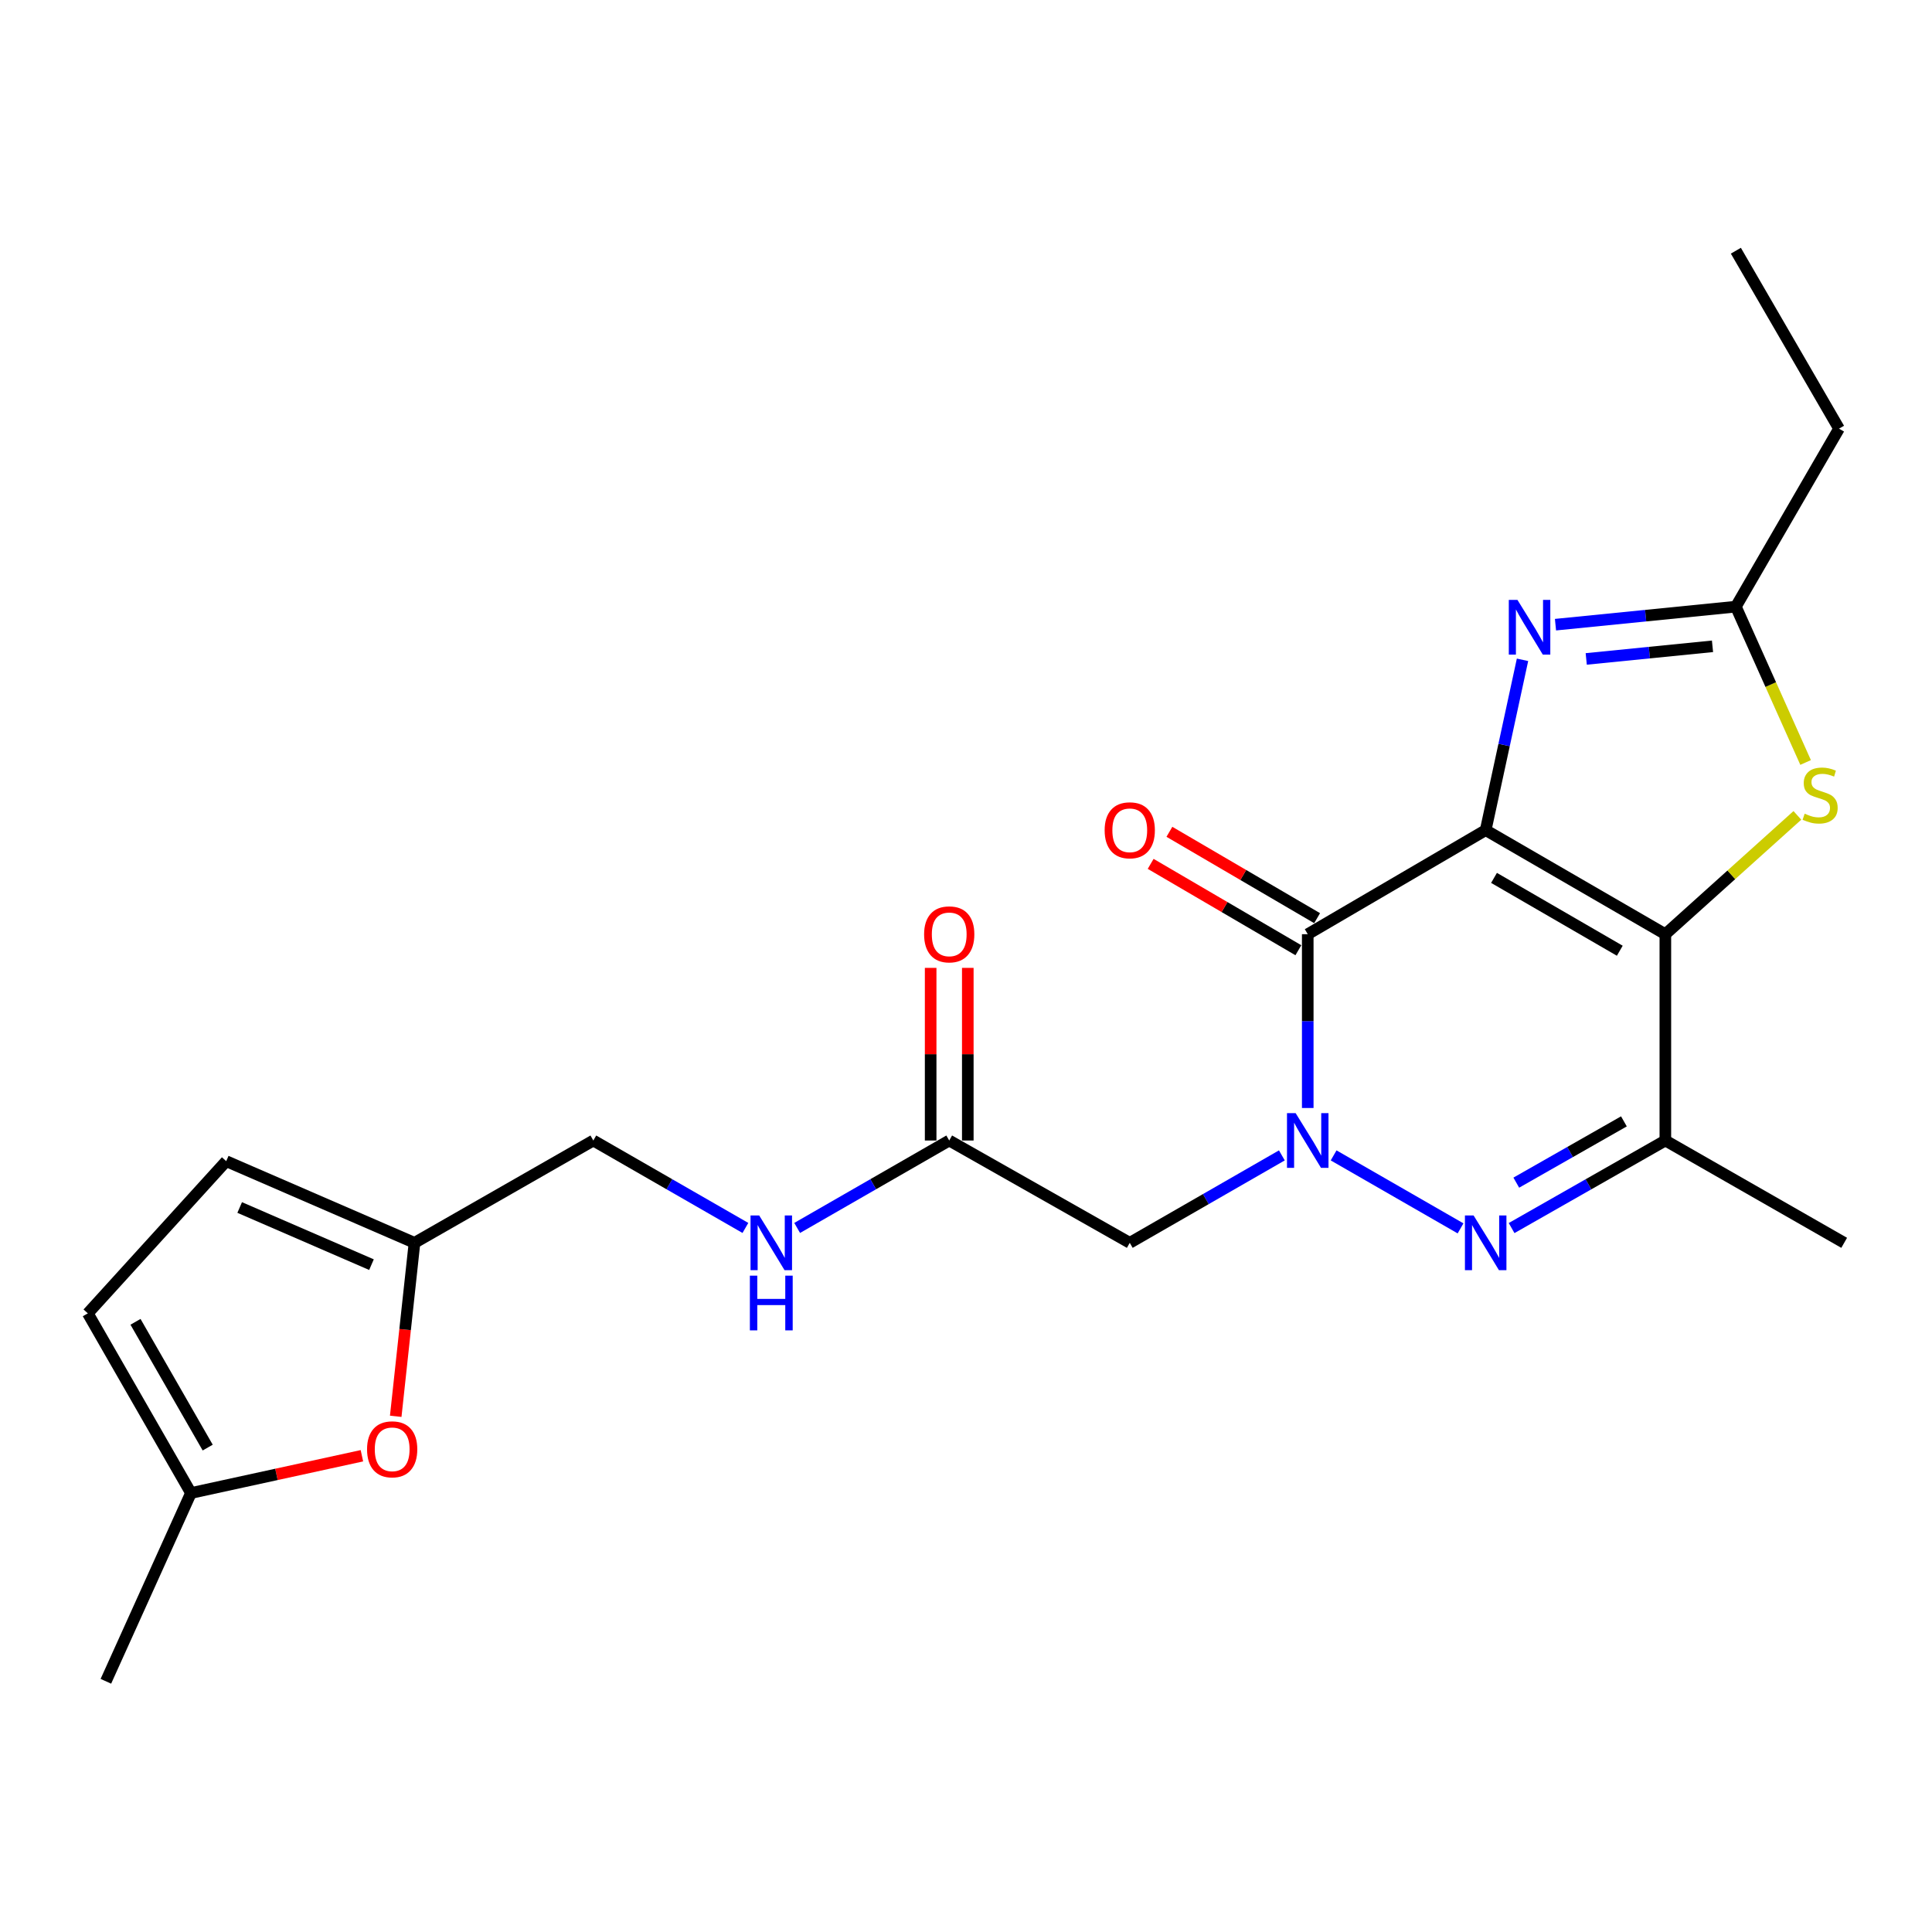<?xml version='1.0' encoding='iso-8859-1'?>
<svg version='1.1' baseProfile='full'
              xmlns='http://www.w3.org/2000/svg'
                      xmlns:rdkit='http://www.rdkit.org/xml'
                      xmlns:xlink='http://www.w3.org/1999/xlink'
                  xml:space='preserve'
width='1000px' height='1000px' viewBox='0 0 1000 1000'>
<!-- END OF HEADER -->
<rect style='opacity:1.0;fill:#FFFFFF;stroke:none' width='1000' height='1000' x='0' y='0'> </rect>
<path class='bond-0' d='M 768.987,429.677 L 861.985,483.541' style='fill:none;fill-rule:evenodd;stroke:#000000;stroke-width:6px;stroke-linecap:butt;stroke-linejoin:miter;stroke-opacity:1' />
<path class='bond-0' d='M 773.301,454.393 L 838.4,492.098' style='fill:none;fill-rule:evenodd;stroke:#000000;stroke-width:6px;stroke-linecap:butt;stroke-linejoin:miter;stroke-opacity:1' />
<path class='bond-2' d='M 768.987,429.677 L 676.886,483.541' style='fill:none;fill-rule:evenodd;stroke:#000000;stroke-width:6px;stroke-linecap:butt;stroke-linejoin:miter;stroke-opacity:1' />
<path class='bond-4' d='M 768.987,429.677 L 778.519,385.598' style='fill:none;fill-rule:evenodd;stroke:#000000;stroke-width:6px;stroke-linecap:butt;stroke-linejoin:miter;stroke-opacity:1' />
<path class='bond-4' d='M 778.519,385.598 L 788.051,341.519' style='fill:none;fill-rule:evenodd;stroke:#0000FF;stroke-width:6px;stroke-linecap:butt;stroke-linejoin:miter;stroke-opacity:1' />
<path class='bond-5' d='M 861.985,483.541 L 861.985,590.328' style='fill:none;fill-rule:evenodd;stroke:#000000;stroke-width:6px;stroke-linecap:butt;stroke-linejoin:miter;stroke-opacity:1' />
<path class='bond-6' d='M 861.985,483.541 L 896.151,452.791' style='fill:none;fill-rule:evenodd;stroke:#000000;stroke-width:6px;stroke-linecap:butt;stroke-linejoin:miter;stroke-opacity:1' />
<path class='bond-6' d='M 896.151,452.791 L 930.317,422.042' style='fill:none;fill-rule:evenodd;stroke:#CCCC00;stroke-width:6px;stroke-linecap:butt;stroke-linejoin:miter;stroke-opacity:1' />
<path class='bond-1' d='M 676.886,573.498 L 676.886,528.52' style='fill:none;fill-rule:evenodd;stroke:#0000FF;stroke-width:6px;stroke-linecap:butt;stroke-linejoin:miter;stroke-opacity:1' />
<path class='bond-1' d='M 676.886,528.52 L 676.886,483.541' style='fill:none;fill-rule:evenodd;stroke:#000000;stroke-width:6px;stroke-linecap:butt;stroke-linejoin:miter;stroke-opacity:1' />
<path class='bond-3' d='M 690.282,598.03 L 755.977,635.804' style='fill:none;fill-rule:evenodd;stroke:#0000FF;stroke-width:6px;stroke-linecap:butt;stroke-linejoin:miter;stroke-opacity:1' />
<path class='bond-7' d='M 663.489,598.029 L 624.126,620.656' style='fill:none;fill-rule:evenodd;stroke:#0000FF;stroke-width:6px;stroke-linecap:butt;stroke-linejoin:miter;stroke-opacity:1' />
<path class='bond-7' d='M 624.126,620.656 L 584.763,643.284' style='fill:none;fill-rule:evenodd;stroke:#000000;stroke-width:6px;stroke-linecap:butt;stroke-linejoin:miter;stroke-opacity:1' />
<path class='bond-13' d='M 681.738,475.242 L 643.51,452.891' style='fill:none;fill-rule:evenodd;stroke:#000000;stroke-width:6px;stroke-linecap:butt;stroke-linejoin:miter;stroke-opacity:1' />
<path class='bond-13' d='M 643.51,452.891 L 605.283,430.54' style='fill:none;fill-rule:evenodd;stroke:#FF0000;stroke-width:6px;stroke-linecap:butt;stroke-linejoin:miter;stroke-opacity:1' />
<path class='bond-13' d='M 672.034,491.839 L 633.806,469.488' style='fill:none;fill-rule:evenodd;stroke:#000000;stroke-width:6px;stroke-linecap:butt;stroke-linejoin:miter;stroke-opacity:1' />
<path class='bond-13' d='M 633.806,469.488 L 595.579,447.137' style='fill:none;fill-rule:evenodd;stroke:#FF0000;stroke-width:6px;stroke-linecap:butt;stroke-linejoin:miter;stroke-opacity:1' />
<path class='bond-24' d='M 782.402,635.645 L 822.194,612.986' style='fill:none;fill-rule:evenodd;stroke:#0000FF;stroke-width:6px;stroke-linecap:butt;stroke-linejoin:miter;stroke-opacity:1' />
<path class='bond-24' d='M 822.194,612.986 L 861.985,590.328' style='fill:none;fill-rule:evenodd;stroke:#000000;stroke-width:6px;stroke-linecap:butt;stroke-linejoin:miter;stroke-opacity:1' />
<path class='bond-24' d='M 784.826,612.14 L 812.68,596.28' style='fill:none;fill-rule:evenodd;stroke:#0000FF;stroke-width:6px;stroke-linecap:butt;stroke-linejoin:miter;stroke-opacity:1' />
<path class='bond-24' d='M 812.68,596.28 L 840.534,580.419' style='fill:none;fill-rule:evenodd;stroke:#000000;stroke-width:6px;stroke-linecap:butt;stroke-linejoin:miter;stroke-opacity:1' />
<path class='bond-8' d='M 805.117,323.332 L 851.799,318.668' style='fill:none;fill-rule:evenodd;stroke:#0000FF;stroke-width:6px;stroke-linecap:butt;stroke-linejoin:miter;stroke-opacity:1' />
<path class='bond-8' d='M 851.799,318.668 L 898.482,314.003' style='fill:none;fill-rule:evenodd;stroke:#000000;stroke-width:6px;stroke-linecap:butt;stroke-linejoin:miter;stroke-opacity:1' />
<path class='bond-8' d='M 821.033,341.063 L 853.711,337.798' style='fill:none;fill-rule:evenodd;stroke:#0000FF;stroke-width:6px;stroke-linecap:butt;stroke-linejoin:miter;stroke-opacity:1' />
<path class='bond-8' d='M 853.711,337.798 L 886.388,334.533' style='fill:none;fill-rule:evenodd;stroke:#000000;stroke-width:6px;stroke-linecap:butt;stroke-linejoin:miter;stroke-opacity:1' />
<path class='bond-19' d='M 861.985,590.328 L 954.545,643.284' style='fill:none;fill-rule:evenodd;stroke:#000000;stroke-width:6px;stroke-linecap:butt;stroke-linejoin:miter;stroke-opacity:1' />
<path class='bond-23' d='M 934.578,394.656 L 916.53,354.33' style='fill:none;fill-rule:evenodd;stroke:#CCCC00;stroke-width:6px;stroke-linecap:butt;stroke-linejoin:miter;stroke-opacity:1' />
<path class='bond-23' d='M 916.53,354.33 L 898.482,314.003' style='fill:none;fill-rule:evenodd;stroke:#000000;stroke-width:6px;stroke-linecap:butt;stroke-linejoin:miter;stroke-opacity:1' />
<path class='bond-10' d='M 584.763,643.284 L 491.316,590.328' style='fill:none;fill-rule:evenodd;stroke:#000000;stroke-width:6px;stroke-linecap:butt;stroke-linejoin:miter;stroke-opacity:1' />
<path class='bond-20' d='M 898.482,314.003 L 951.875,221.87' style='fill:none;fill-rule:evenodd;stroke:#000000;stroke-width:6px;stroke-linecap:butt;stroke-linejoin:miter;stroke-opacity:1' />
<path class='bond-9' d='M 204.827,733.076 L 209.685,688.18' style='fill:none;fill-rule:evenodd;stroke:#FF0000;stroke-width:6px;stroke-linecap:butt;stroke-linejoin:miter;stroke-opacity:1' />
<path class='bond-9' d='M 209.685,688.18 L 214.543,643.284' style='fill:none;fill-rule:evenodd;stroke:#000000;stroke-width:6px;stroke-linecap:butt;stroke-linejoin:miter;stroke-opacity:1' />
<path class='bond-12' d='M 187.322,753.497 L 143.08,763.143' style='fill:none;fill-rule:evenodd;stroke:#FF0000;stroke-width:6px;stroke-linecap:butt;stroke-linejoin:miter;stroke-opacity:1' />
<path class='bond-12' d='M 143.08,763.143 L 98.838,772.789' style='fill:none;fill-rule:evenodd;stroke:#000000;stroke-width:6px;stroke-linecap:butt;stroke-linejoin:miter;stroke-opacity:1' />
<path class='bond-16' d='M 491.316,590.328 L 451.964,612.955' style='fill:none;fill-rule:evenodd;stroke:#000000;stroke-width:6px;stroke-linecap:butt;stroke-linejoin:miter;stroke-opacity:1' />
<path class='bond-16' d='M 451.964,612.955 L 412.611,635.581' style='fill:none;fill-rule:evenodd;stroke:#0000FF;stroke-width:6px;stroke-linecap:butt;stroke-linejoin:miter;stroke-opacity:1' />
<path class='bond-17' d='M 500.929,590.328 L 500.929,545.649' style='fill:none;fill-rule:evenodd;stroke:#000000;stroke-width:6px;stroke-linecap:butt;stroke-linejoin:miter;stroke-opacity:1' />
<path class='bond-17' d='M 500.929,545.649 L 500.929,500.97' style='fill:none;fill-rule:evenodd;stroke:#FF0000;stroke-width:6px;stroke-linecap:butt;stroke-linejoin:miter;stroke-opacity:1' />
<path class='bond-17' d='M 481.704,590.328 L 481.704,545.649' style='fill:none;fill-rule:evenodd;stroke:#000000;stroke-width:6px;stroke-linecap:butt;stroke-linejoin:miter;stroke-opacity:1' />
<path class='bond-17' d='M 481.704,545.649 L 481.704,500.97' style='fill:none;fill-rule:evenodd;stroke:#FF0000;stroke-width:6px;stroke-linecap:butt;stroke-linejoin:miter;stroke-opacity:1' />
<path class='bond-11' d='M 214.543,643.284 L 307.104,590.328' style='fill:none;fill-rule:evenodd;stroke:#000000;stroke-width:6px;stroke-linecap:butt;stroke-linejoin:miter;stroke-opacity:1' />
<path class='bond-14' d='M 214.543,643.284 L 117.091,601.02' style='fill:none;fill-rule:evenodd;stroke:#000000;stroke-width:6px;stroke-linecap:butt;stroke-linejoin:miter;stroke-opacity:1' />
<path class='bond-14' d='M 192.276,654.582 L 124.059,624.997' style='fill:none;fill-rule:evenodd;stroke:#000000;stroke-width:6px;stroke-linecap:butt;stroke-linejoin:miter;stroke-opacity:1' />
<path class='bond-21' d='M 98.838,772.789 L 54.8,870.231' style='fill:none;fill-rule:evenodd;stroke:#000000;stroke-width:6px;stroke-linecap:butt;stroke-linejoin:miter;stroke-opacity:1' />
<path class='bond-25' d='M 98.838,772.789 L 45.455,679.791' style='fill:none;fill-rule:evenodd;stroke:#000000;stroke-width:6px;stroke-linecap:butt;stroke-linejoin:miter;stroke-opacity:1' />
<path class='bond-25' d='M 107.504,749.268 L 70.136,684.17' style='fill:none;fill-rule:evenodd;stroke:#000000;stroke-width:6px;stroke-linecap:butt;stroke-linejoin:miter;stroke-opacity:1' />
<path class='bond-15' d='M 117.091,601.02 L 45.455,679.791' style='fill:none;fill-rule:evenodd;stroke:#000000;stroke-width:6px;stroke-linecap:butt;stroke-linejoin:miter;stroke-opacity:1' />
<path class='bond-18' d='M 385.819,635.582 L 346.461,612.955' style='fill:none;fill-rule:evenodd;stroke:#0000FF;stroke-width:6px;stroke-linecap:butt;stroke-linejoin:miter;stroke-opacity:1' />
<path class='bond-18' d='M 346.461,612.955 L 307.104,590.328' style='fill:none;fill-rule:evenodd;stroke:#000000;stroke-width:6px;stroke-linecap:butt;stroke-linejoin:miter;stroke-opacity:1' />
<path class='bond-22' d='M 951.875,221.87 L 898.482,129.769' style='fill:none;fill-rule:evenodd;stroke:#000000;stroke-width:6px;stroke-linecap:butt;stroke-linejoin:miter;stroke-opacity:1' />
<path  class='atom-2' d='M 670.626 576.168
L 679.906 591.168
Q 680.826 592.648, 682.306 595.328
Q 683.786 598.008, 683.866 598.168
L 683.866 576.168
L 687.626 576.168
L 687.626 604.488
L 683.746 604.488
L 673.786 588.088
Q 672.626 586.168, 671.386 583.968
Q 670.186 581.768, 669.826 581.088
L 669.826 604.488
L 666.146 604.488
L 666.146 576.168
L 670.626 576.168
' fill='#0000FF'/>
<path  class='atom-4' d='M 762.727 629.124
L 772.007 644.124
Q 772.927 645.604, 774.407 648.284
Q 775.887 650.964, 775.967 651.124
L 775.967 629.124
L 779.727 629.124
L 779.727 657.444
L 775.847 657.444
L 765.887 641.044
Q 764.727 639.124, 763.487 636.924
Q 762.287 634.724, 761.927 634.044
L 761.927 657.444
L 758.247 657.444
L 758.247 629.124
L 762.727 629.124
' fill='#0000FF'/>
<path  class='atom-5' d='M 785.434 310.514
L 794.714 325.514
Q 795.634 326.994, 797.114 329.674
Q 798.594 332.354, 798.674 332.514
L 798.674 310.514
L 802.434 310.514
L 802.434 338.834
L 798.554 338.834
L 788.594 322.434
Q 787.434 320.514, 786.194 318.314
Q 784.994 316.114, 784.634 315.434
L 784.634 338.834
L 780.954 338.834
L 780.954 310.514
L 785.434 310.514
' fill='#0000FF'/>
<path  class='atom-7' d='M 934.092 421.165
Q 934.412 421.285, 935.732 421.845
Q 937.052 422.405, 938.492 422.765
Q 939.972 423.085, 941.412 423.085
Q 944.092 423.085, 945.652 421.805
Q 947.212 420.485, 947.212 418.205
Q 947.212 416.645, 946.412 415.685
Q 945.652 414.725, 944.452 414.205
Q 943.252 413.685, 941.252 413.085
Q 938.732 412.325, 937.212 411.605
Q 935.732 410.885, 934.652 409.365
Q 933.612 407.845, 933.612 405.285
Q 933.612 401.725, 936.012 399.525
Q 938.452 397.325, 943.252 397.325
Q 946.532 397.325, 950.252 398.885
L 949.332 401.965
Q 945.932 400.565, 943.372 400.565
Q 940.612 400.565, 939.092 401.725
Q 937.572 402.845, 937.612 404.805
Q 937.612 406.325, 938.372 407.245
Q 939.172 408.165, 940.292 408.685
Q 941.452 409.205, 943.372 409.805
Q 945.932 410.605, 947.452 411.405
Q 948.972 412.205, 950.052 413.845
Q 951.172 415.445, 951.172 418.205
Q 951.172 422.125, 948.532 424.245
Q 945.932 426.325, 941.572 426.325
Q 939.052 426.325, 937.132 425.765
Q 935.252 425.245, 933.012 424.325
L 934.092 421.165
' fill='#CCCC00'/>
<path  class='atom-10' d='M 189.987 750.162
Q 189.987 743.362, 193.347 739.562
Q 196.707 735.762, 202.987 735.762
Q 209.267 735.762, 212.627 739.562
Q 215.987 743.362, 215.987 750.162
Q 215.987 757.042, 212.587 760.962
Q 209.187 764.842, 202.987 764.842
Q 196.747 764.842, 193.347 760.962
Q 189.987 757.082, 189.987 750.162
M 202.987 761.642
Q 207.307 761.642, 209.627 758.762
Q 211.987 755.842, 211.987 750.162
Q 211.987 744.602, 209.627 741.802
Q 207.307 738.962, 202.987 738.962
Q 198.667 738.962, 196.307 741.762
Q 193.987 744.562, 193.987 750.162
Q 193.987 755.882, 196.307 758.762
Q 198.667 761.642, 202.987 761.642
' fill='#FF0000'/>
<path  class='atom-14' d='M 571.763 429.757
Q 571.763 422.957, 575.123 419.157
Q 578.483 415.357, 584.763 415.357
Q 591.043 415.357, 594.403 419.157
Q 597.763 422.957, 597.763 429.757
Q 597.763 436.637, 594.363 440.557
Q 590.963 444.437, 584.763 444.437
Q 578.523 444.437, 575.123 440.557
Q 571.763 436.677, 571.763 429.757
M 584.763 441.237
Q 589.083 441.237, 591.403 438.357
Q 593.763 435.437, 593.763 429.757
Q 593.763 424.197, 591.403 421.397
Q 589.083 418.557, 584.763 418.557
Q 580.443 418.557, 578.083 421.357
Q 575.763 424.157, 575.763 429.757
Q 575.763 435.477, 578.083 438.357
Q 580.443 441.237, 584.763 441.237
' fill='#FF0000'/>
<path  class='atom-17' d='M 392.955 629.124
L 402.235 644.124
Q 403.155 645.604, 404.635 648.284
Q 406.115 650.964, 406.195 651.124
L 406.195 629.124
L 409.955 629.124
L 409.955 657.444
L 406.075 657.444
L 396.115 641.044
Q 394.955 639.124, 393.715 636.924
Q 392.515 634.724, 392.155 634.044
L 392.155 657.444
L 388.475 657.444
L 388.475 629.124
L 392.955 629.124
' fill='#0000FF'/>
<path  class='atom-17' d='M 388.135 660.276
L 391.975 660.276
L 391.975 672.316
L 406.455 672.316
L 406.455 660.276
L 410.295 660.276
L 410.295 688.596
L 406.455 688.596
L 406.455 675.516
L 391.975 675.516
L 391.975 688.596
L 388.135 688.596
L 388.135 660.276
' fill='#0000FF'/>
<path  class='atom-18' d='M 478.316 483.621
Q 478.316 476.821, 481.676 473.021
Q 485.036 469.221, 491.316 469.221
Q 497.596 469.221, 500.956 473.021
Q 504.316 476.821, 504.316 483.621
Q 504.316 490.501, 500.916 494.421
Q 497.516 498.301, 491.316 498.301
Q 485.076 498.301, 481.676 494.421
Q 478.316 490.541, 478.316 483.621
M 491.316 495.101
Q 495.636 495.101, 497.956 492.221
Q 500.316 489.301, 500.316 483.621
Q 500.316 478.061, 497.956 475.261
Q 495.636 472.421, 491.316 472.421
Q 486.996 472.421, 484.636 475.221
Q 482.316 478.021, 482.316 483.621
Q 482.316 489.341, 484.636 492.221
Q 486.996 495.101, 491.316 495.101
' fill='#FF0000'/>
</svg>
